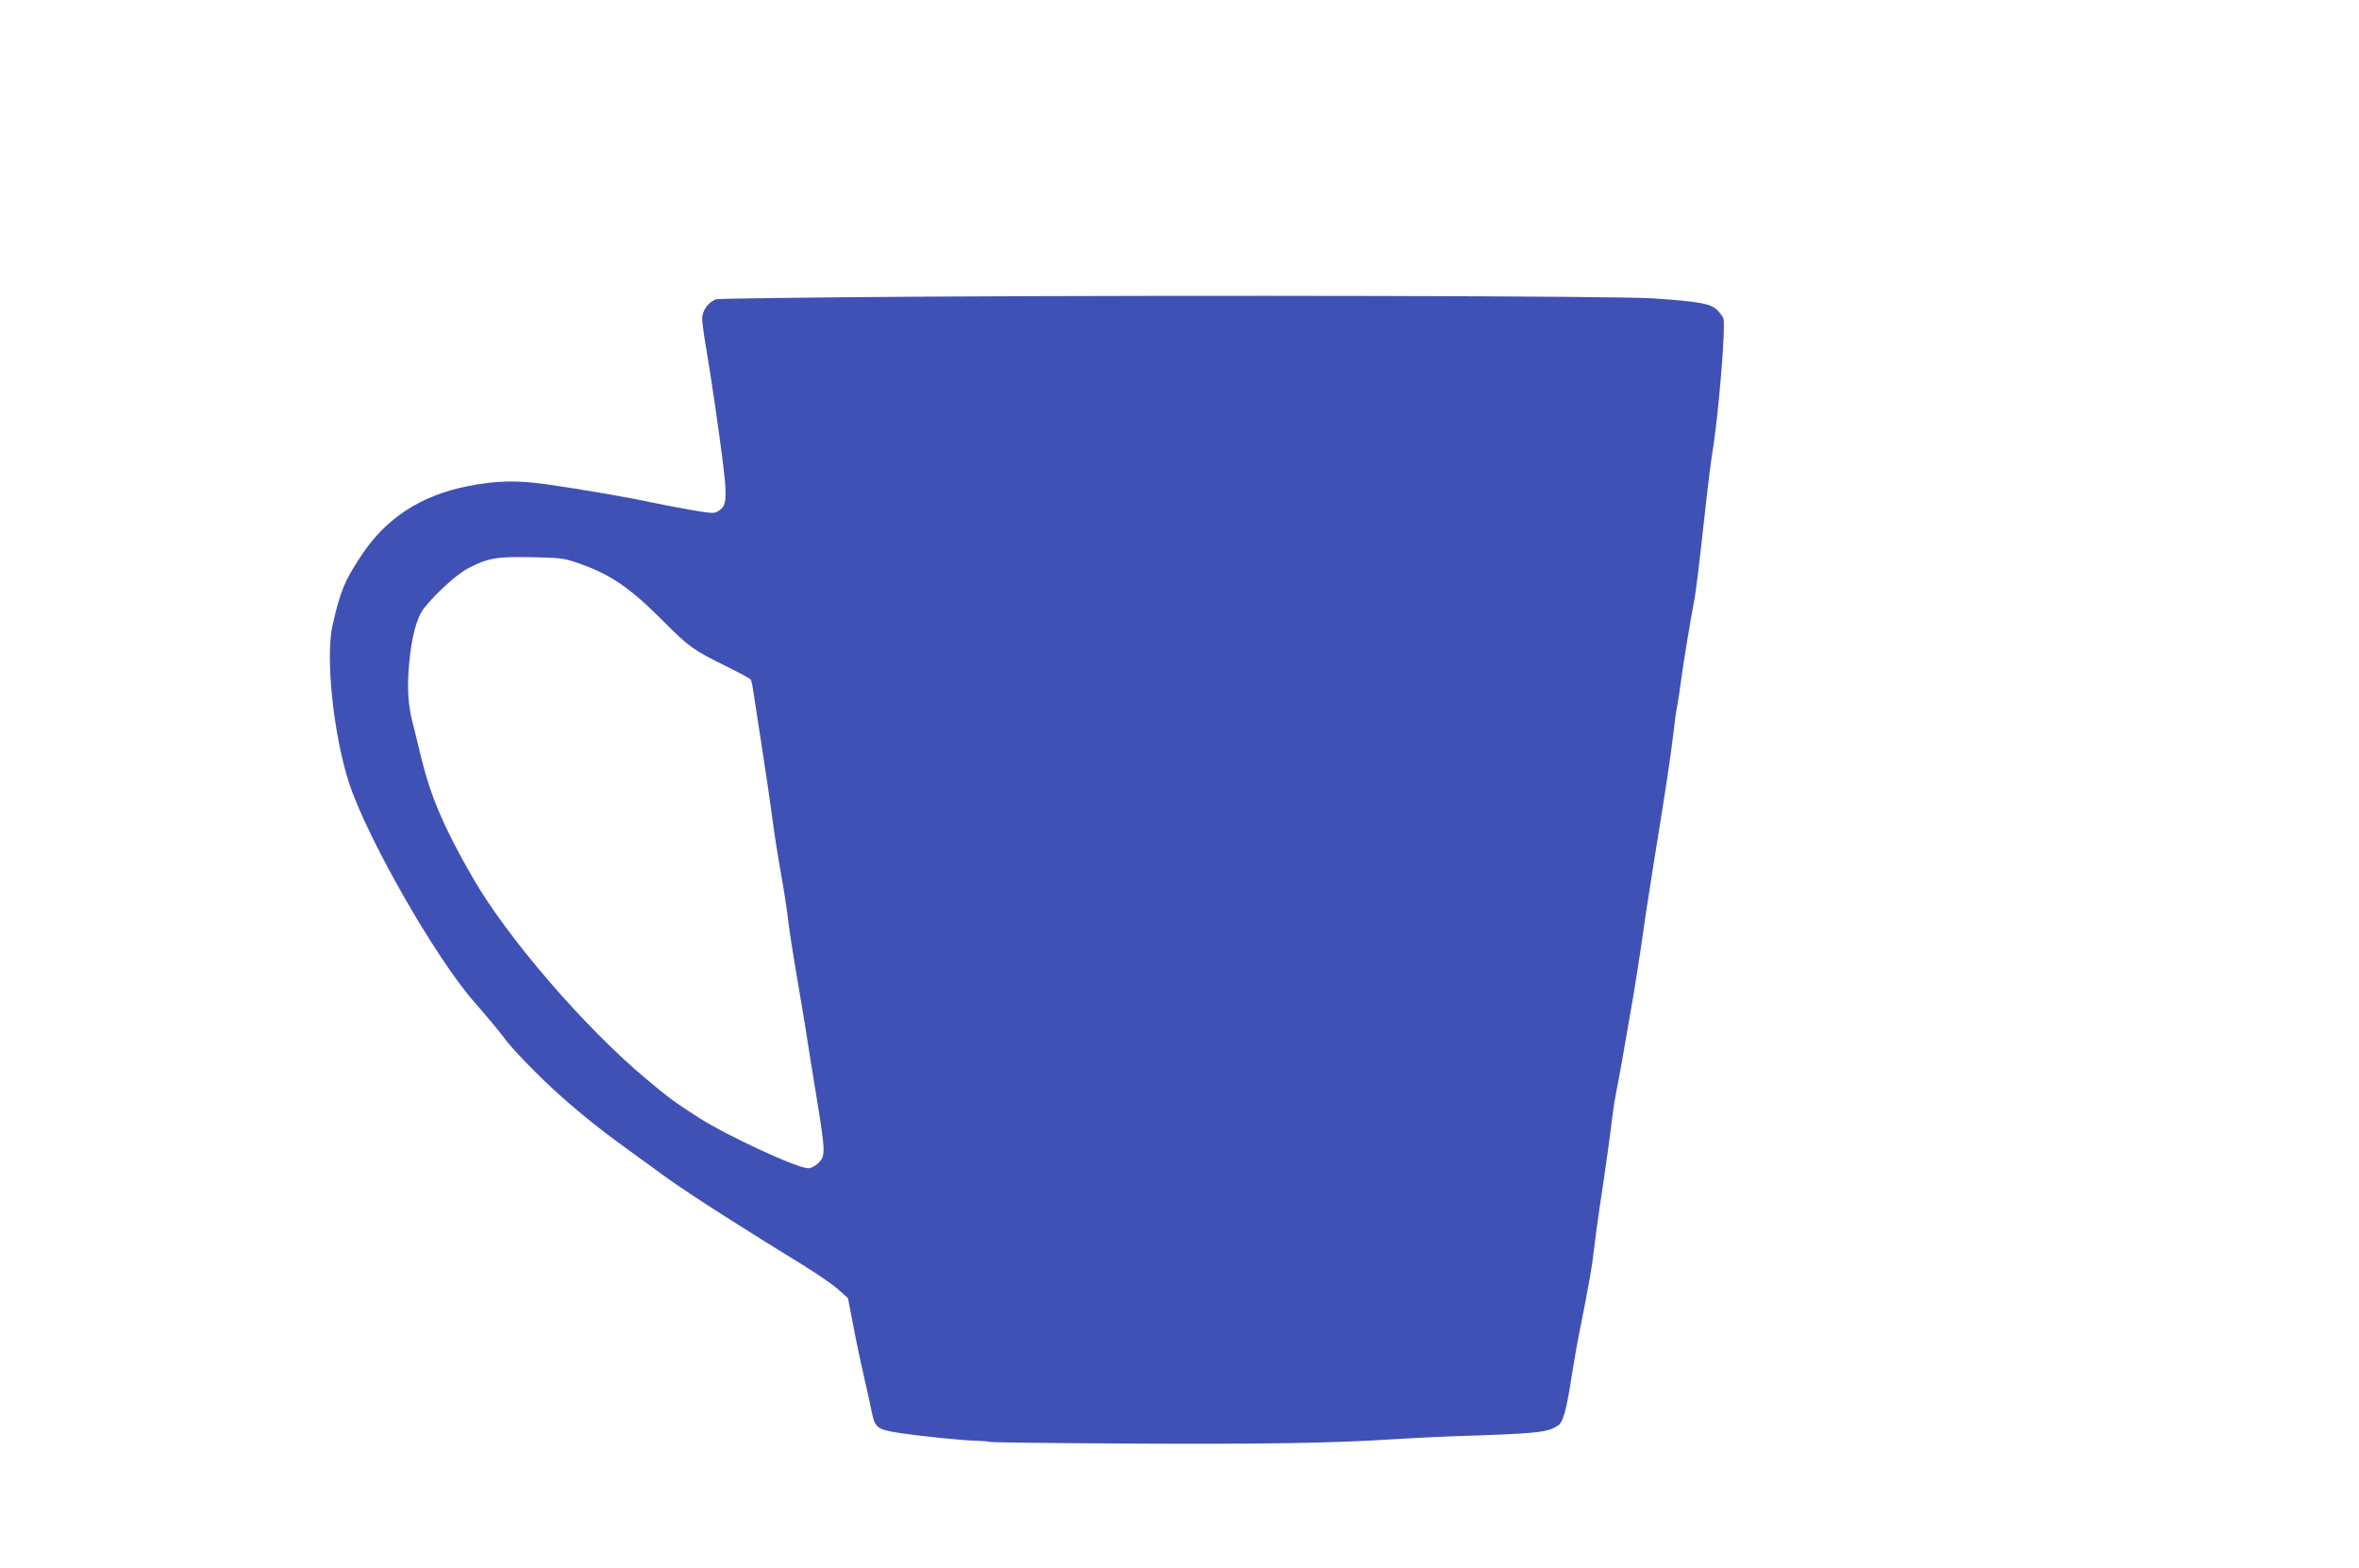 <?xml version="1.0" standalone="no"?>
<!DOCTYPE svg PUBLIC "-//W3C//DTD SVG 20010904//EN"
 "http://www.w3.org/TR/2001/REC-SVG-20010904/DTD/svg10.dtd">
<svg version="1.0" xmlns="http://www.w3.org/2000/svg"
 width="1280pt" height="851pt" viewBox="0 0 1280 851"
 preserveAspectRatio="xMidYMid meet">
<g transform="translate(0,851) scale(0.1,-0.1)"
fill="#3f51b5" stroke="none">
<path d="M4990 6900 c-591 -4 -1087 -10 -1103 -14 -41 -12 -77 -61 -77 -104 0
-20 9 -89 20 -152 11 -63 32 -198 47 -300 76 -531 77 -557 20 -594 -21 -14
-35 -13 -162 9 -77 14 -170 32 -208 40 -101 23 -392 73 -557 96 -167 24 -279
21 -435 -10 -254 -51 -442 -174 -576 -378 -91 -138 -112 -190 -155 -378 -39
-175 6 -597 91 -857 99 -300 467 -944 676 -1183 74 -85 144 -169 162 -194 36
-54 195 -217 304 -314 141 -125 239 -202 438 -345 22 -15 78 -57 125 -91 78
-57 228 -156 411 -271 39 -25 100 -63 135 -85 35 -22 129 -80 210 -130 80 -49
168 -110 195 -135 l50 -45 30 -155 c16 -85 43 -211 59 -280 16 -69 34 -151 40
-182 17 -85 29 -95 140 -113 116 -18 354 -43 434 -44 32 -1 62 -4 67 -6 4 -3
340 -7 746 -9 732 -4 1111 2 1438 23 94 6 235 13 315 16 473 15 526 20 584 59
28 18 46 84 76 281 12 72 29 173 40 225 52 261 70 363 79 450 6 52 20 156 31
230 27 175 59 405 70 500 5 41 14 95 19 120 5 25 19 97 30 160 11 63 29 167
40 230 25 136 67 405 81 510 6 41 15 104 21 140 6 36 19 119 29 185 11 66 28
179 40 250 35 217 61 395 71 485 5 47 13 108 19 135 5 28 14 84 19 125 10 81
55 354 71 436 11 50 28 191 69 564 12 102 25 212 31 245 35 207 75 700 61 737
-5 13 -22 35 -37 49 -35 32 -106 44 -349 60 -205 13 -2433 18 -3975 9z m-1847
-1448 c171 -60 276 -132 457 -314 140 -140 162 -156 341 -244 70 -34 129 -67
133 -72 3 -5 10 -38 15 -73 5 -35 26 -167 45 -294 20 -126 45 -297 56 -380 10
-82 31 -213 45 -290 14 -77 30 -178 36 -225 11 -95 24 -182 74 -475 19 -110
36 -218 39 -240 3 -22 24 -151 46 -286 49 -301 50 -321 11 -360 -17 -17 -40
-29 -55 -29 -61 0 -439 175 -597 276 -135 87 -162 107 -289 214 -330 277 -747
761 -932 1082 -158 273 -230 442 -283 658 -19 80 -39 161 -44 180 -27 101 -33
194 -21 329 13 144 41 248 79 298 62 80 183 190 243 220 108 55 153 63 343 59
160 -3 175 -5 258 -34z"/>
</g>
</svg>
